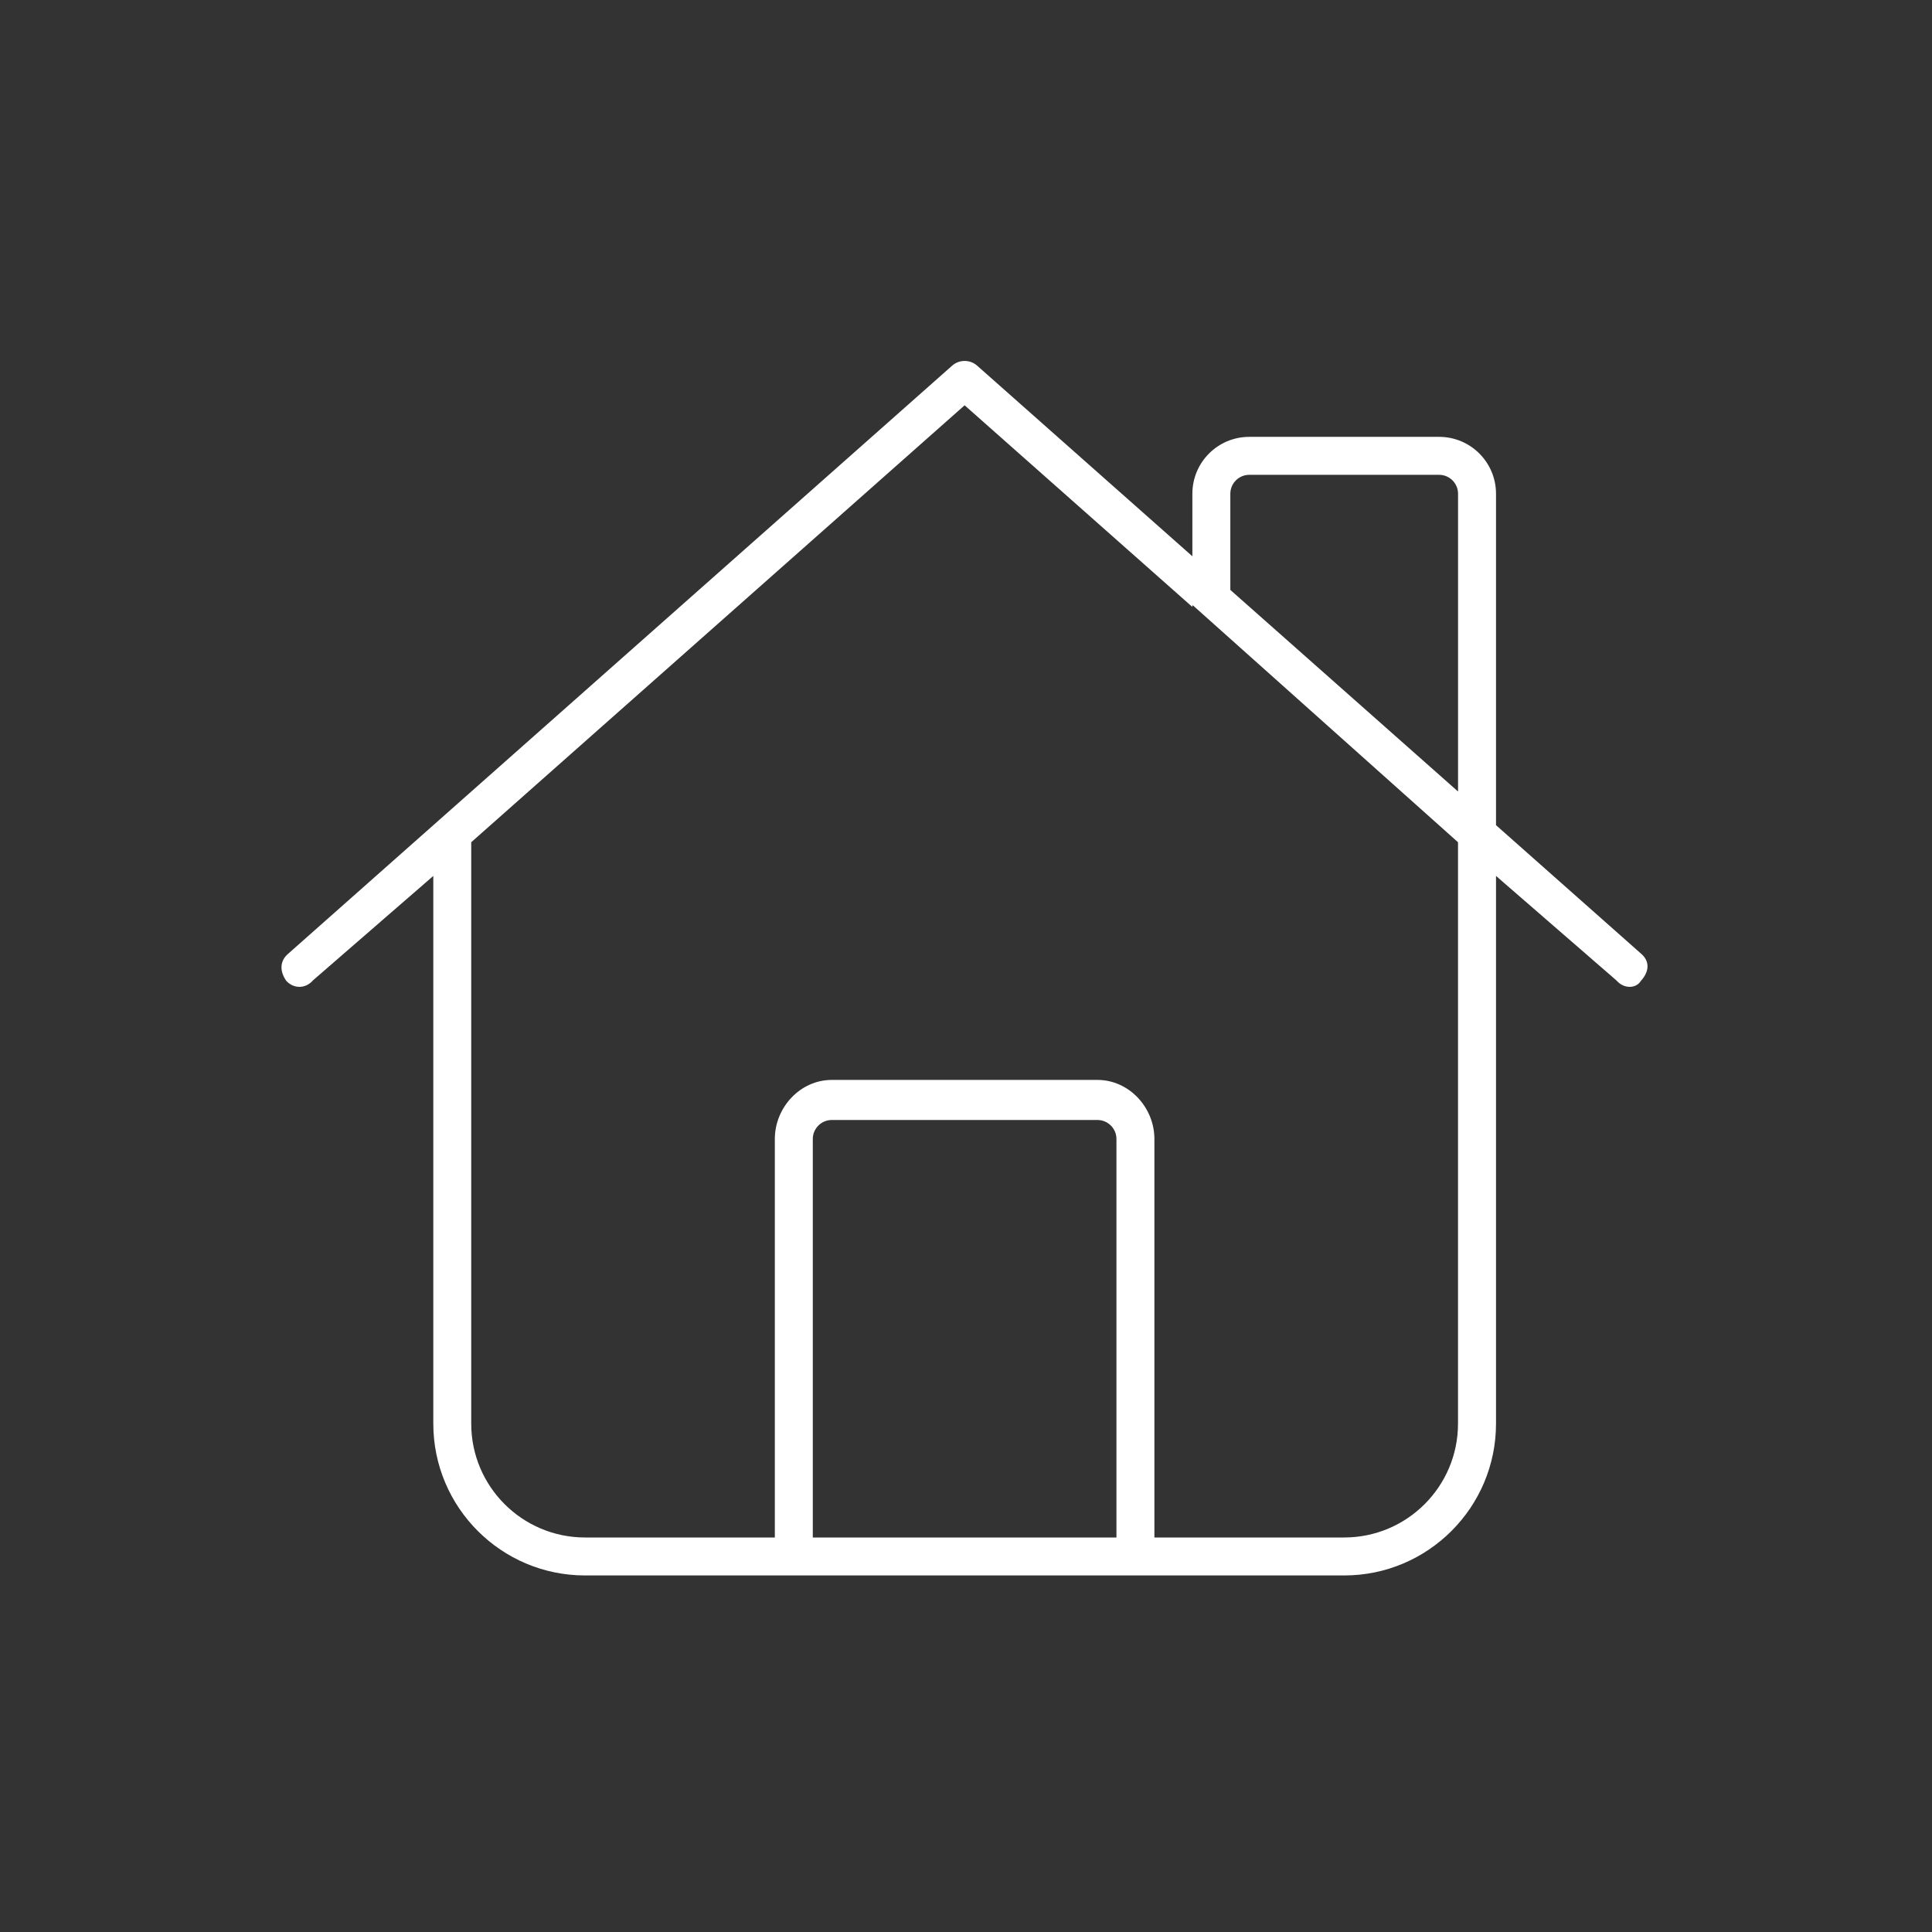 <?xml version="1.0" encoding="UTF-8"?>
<svg id="Layout" xmlns="http://www.w3.org/2000/svg" viewBox="0 0 512 512">
  <rect x="0" y="0" width="512" height="512" fill="#333333" stroke="none"/>
  <defs>
    <style>
      .cls-1 {
        fill: #fff;
      }
    </style>
  </defs>
  <path class="cls-1" d="m252.31,96.92c1.89-1.69,4.78-1.69,6.66,0l57.02,50.5v-16.56c0-8.33,6.73-15.09,15.09-15.09h50.29c8.36,0,15.09,6.76,15.09,15.09v87.82l38.54,34.14c2.07,1.82,2.26,4.46-.13,7.1-1.26,2.07-4.46,2.26-6.54-.13l-31.87-27.66v145.15c0,22.19-18.04,40.23-40.23,40.23h-201.17c-22.22,0-40.23-18.04-40.23-40.23v-145.15l-31.87,27.66c-2.08,2.39-5.25,2.2-7.1.13-1.84-2.64-1.65-5.28.43-7.1L252.31,96.92Zm134.09,112.83v-78.89c0-2.78-2.26-5.03-5.03-5.03h-50.29c-2.77,0-5.03,2.25-5.03,5.03v25.47l60.35,53.43Zm-130.76-102.35l-130.76,115.8v154.08c0,16.66,13.52,30.17,30.17,30.17h50.29v-105.61c0-8.36,6.73-15.65,15.09-15.65h70.41c8.36,0,15.09,7.29,15.09,15.65v105.61h50.29c16.66,0,30.17-13.52,30.17-30.17v-154.08l-70.22-62.74h-.19v.38l-60.35-53.44Zm40.23,194.44c0-2.77-2.26-5.03-5.03-5.03h-70.41c-2.77,0-5.03,2.26-5.03,5.03v105.61h80.47v-105.61Z"/>
</svg>